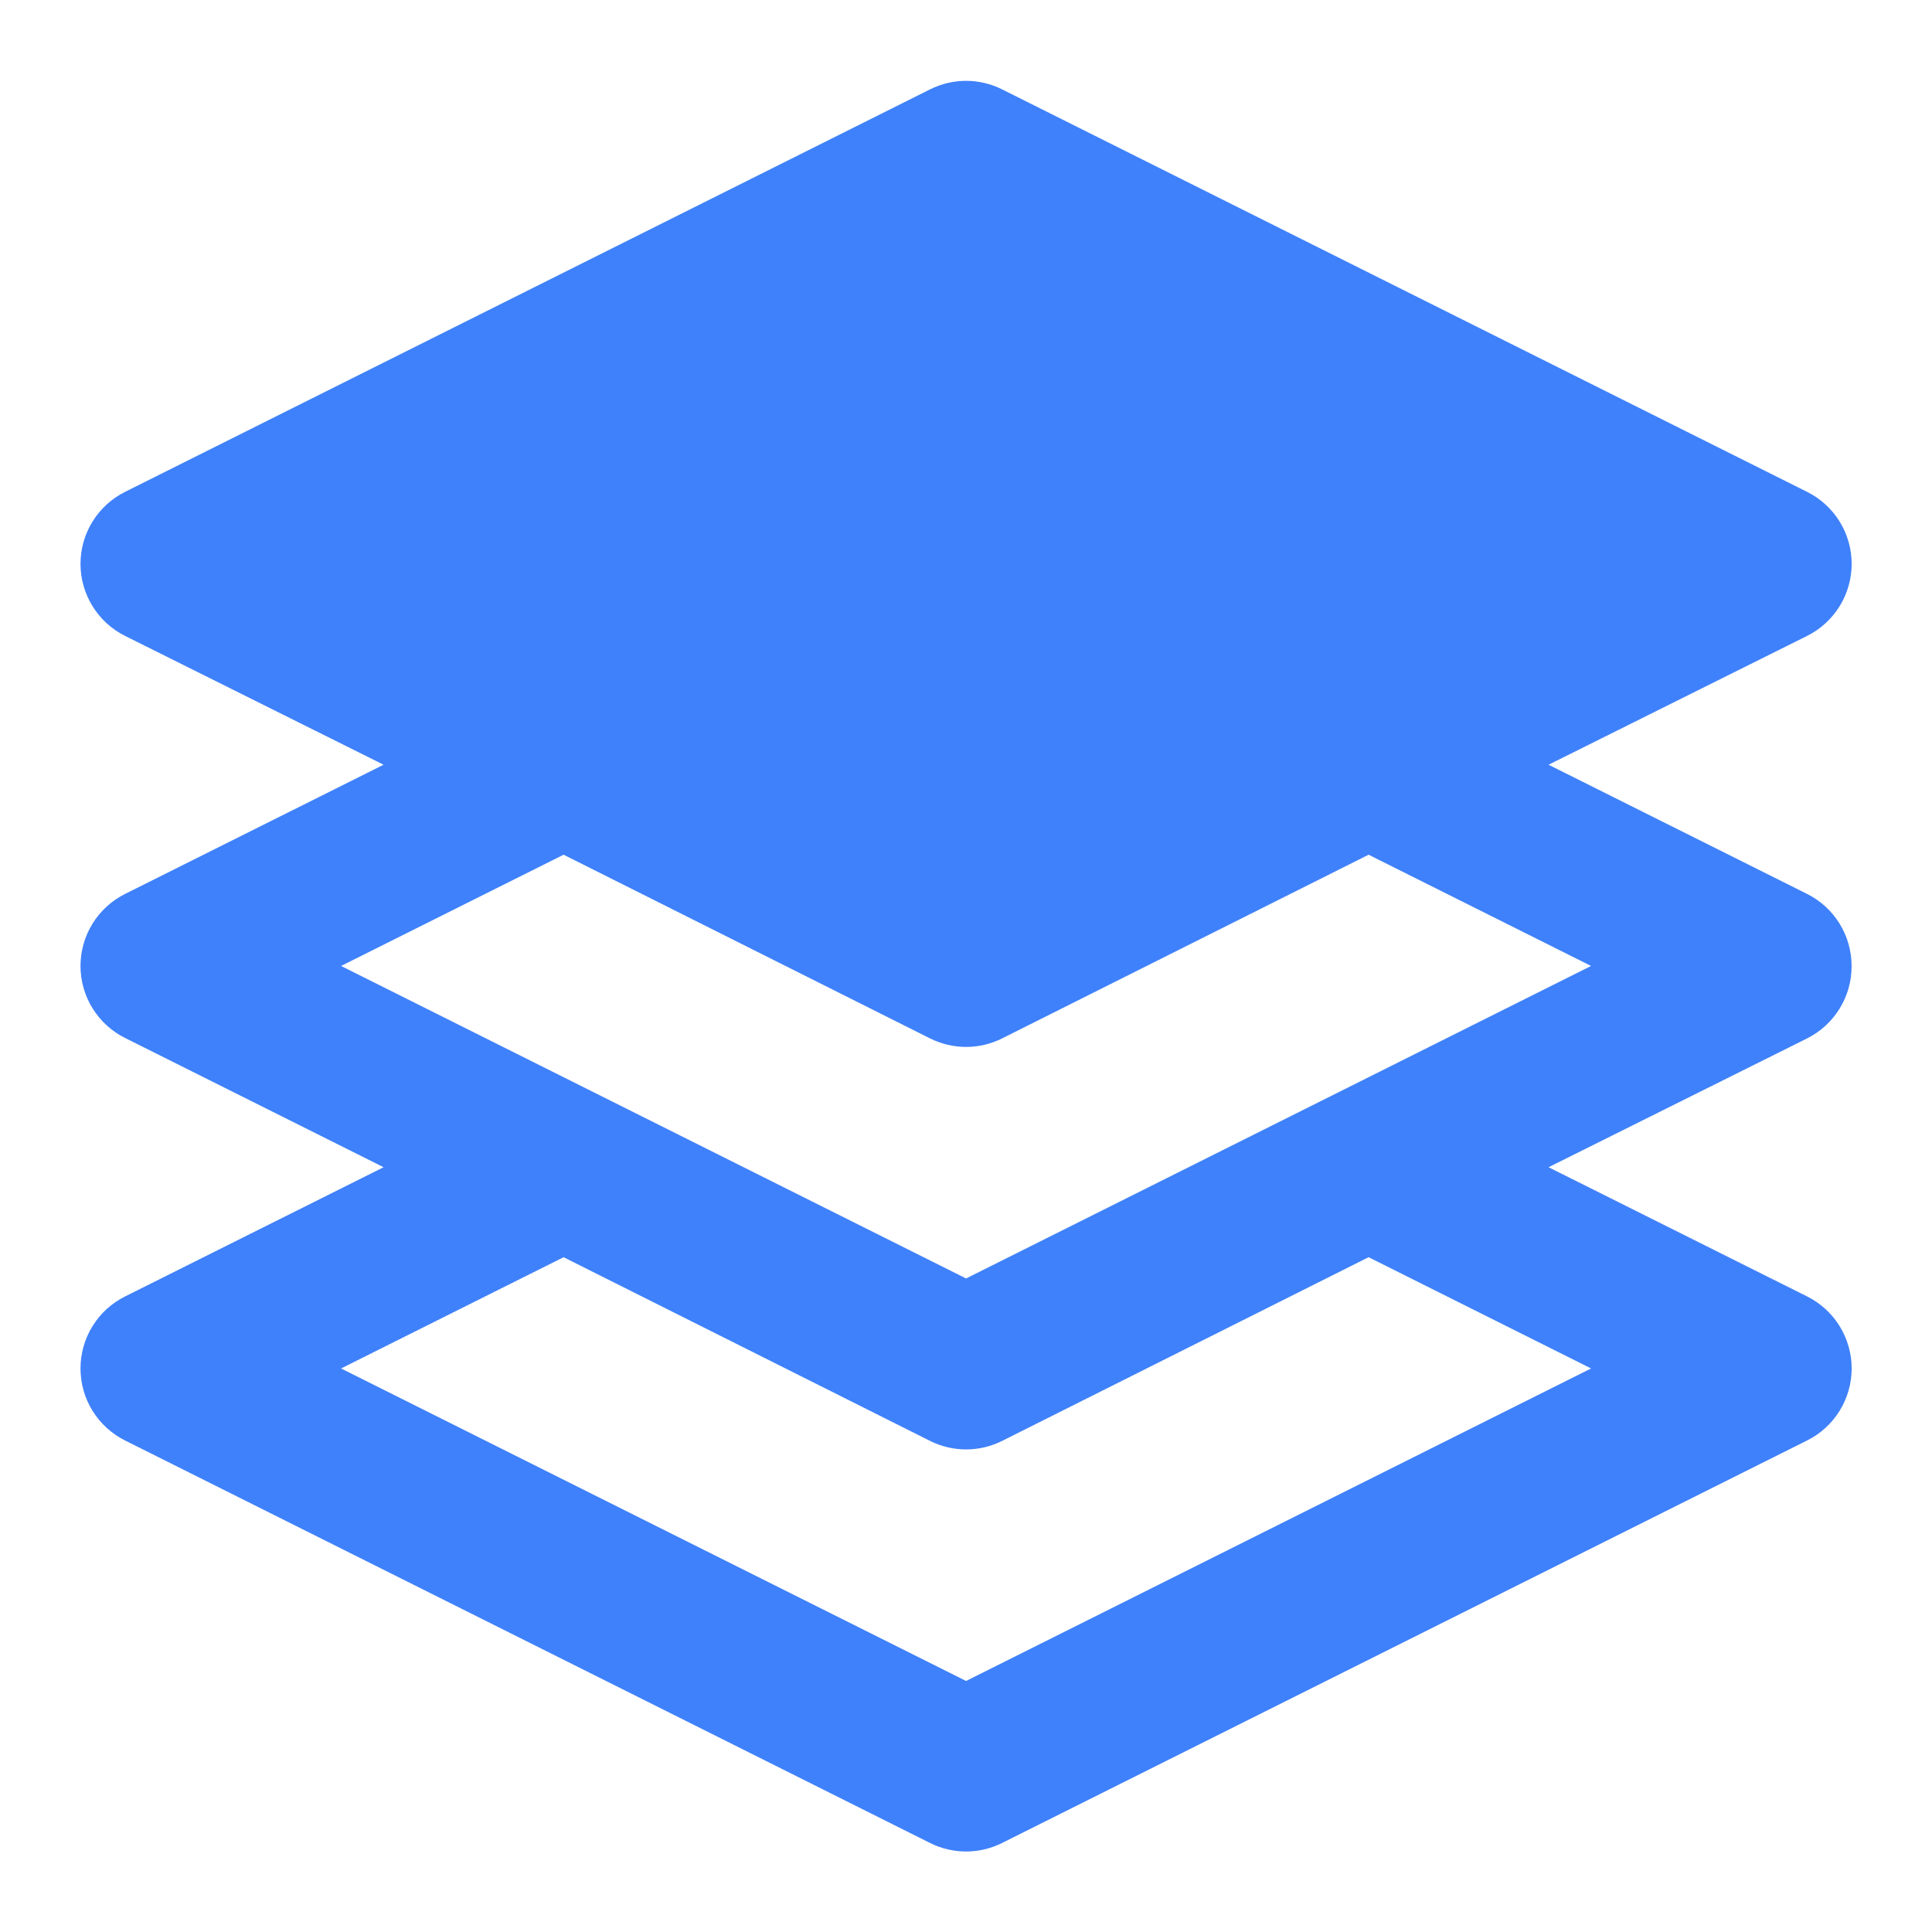 <svg width="45" height="45" viewBox="0 0 45 45" fill="none" xmlns="http://www.w3.org/2000/svg">
<path d="M43.127 22.499C43.127 22.151 43.03 21.809 42.847 21.513C42.664 21.216 42.402 20.977 42.09 20.821L36.069 17.812L42.09 14.812C42.402 14.656 42.664 14.417 42.848 14.12C43.031 13.824 43.129 13.482 43.129 13.134C43.129 12.785 43.031 12.443 42.848 12.147C42.664 11.851 42.402 11.611 42.09 11.456L23.34 2.081C23.08 1.951 22.793 1.883 22.502 1.883C22.211 1.883 21.924 1.951 21.664 2.081L2.914 11.456C2.602 11.611 2.339 11.851 2.156 12.147C1.972 12.443 1.875 12.785 1.875 13.134C1.875 13.482 1.972 13.824 2.156 14.12C2.339 14.417 2.602 14.656 2.914 14.812L8.934 17.812L2.914 20.821C2.602 20.977 2.339 21.216 2.156 21.512C1.972 21.809 1.875 22.151 1.875 22.499C1.875 22.848 1.972 23.19 2.156 23.486C2.339 23.782 2.602 24.022 2.914 24.177L8.934 27.187L2.914 30.196C2.602 30.352 2.339 30.591 2.156 30.887C1.972 31.184 1.875 31.526 1.875 31.874C1.875 32.223 1.972 32.565 2.156 32.861C2.339 33.157 2.602 33.397 2.914 33.552L21.664 42.927C21.924 43.057 22.211 43.125 22.502 43.125C22.793 43.125 23.08 43.057 23.34 42.927L42.09 33.552C42.402 33.397 42.664 33.157 42.848 32.861C43.031 32.565 43.129 32.223 43.129 31.874C43.129 31.526 43.031 31.184 42.848 30.887C42.664 30.591 42.402 30.352 42.09 30.196L36.069 27.187L42.09 24.187C42.403 24.03 42.666 23.789 42.849 23.491C43.033 23.193 43.129 22.849 43.127 22.499ZM37.059 31.874L22.502 39.153L7.944 31.874L13.127 29.283L21.664 33.562C21.924 33.692 22.211 33.76 22.502 33.76C22.793 33.76 23.08 33.692 23.34 33.562L31.877 29.283L37.059 31.874ZM22.502 29.778L7.944 22.499L13.127 19.908L21.664 24.187C21.924 24.317 22.211 24.385 22.502 24.385C22.793 24.385 23.08 24.317 23.34 24.187L31.877 19.908L37.059 22.499L22.502 29.778Z" fill="#3F81FB"/>
</svg>
